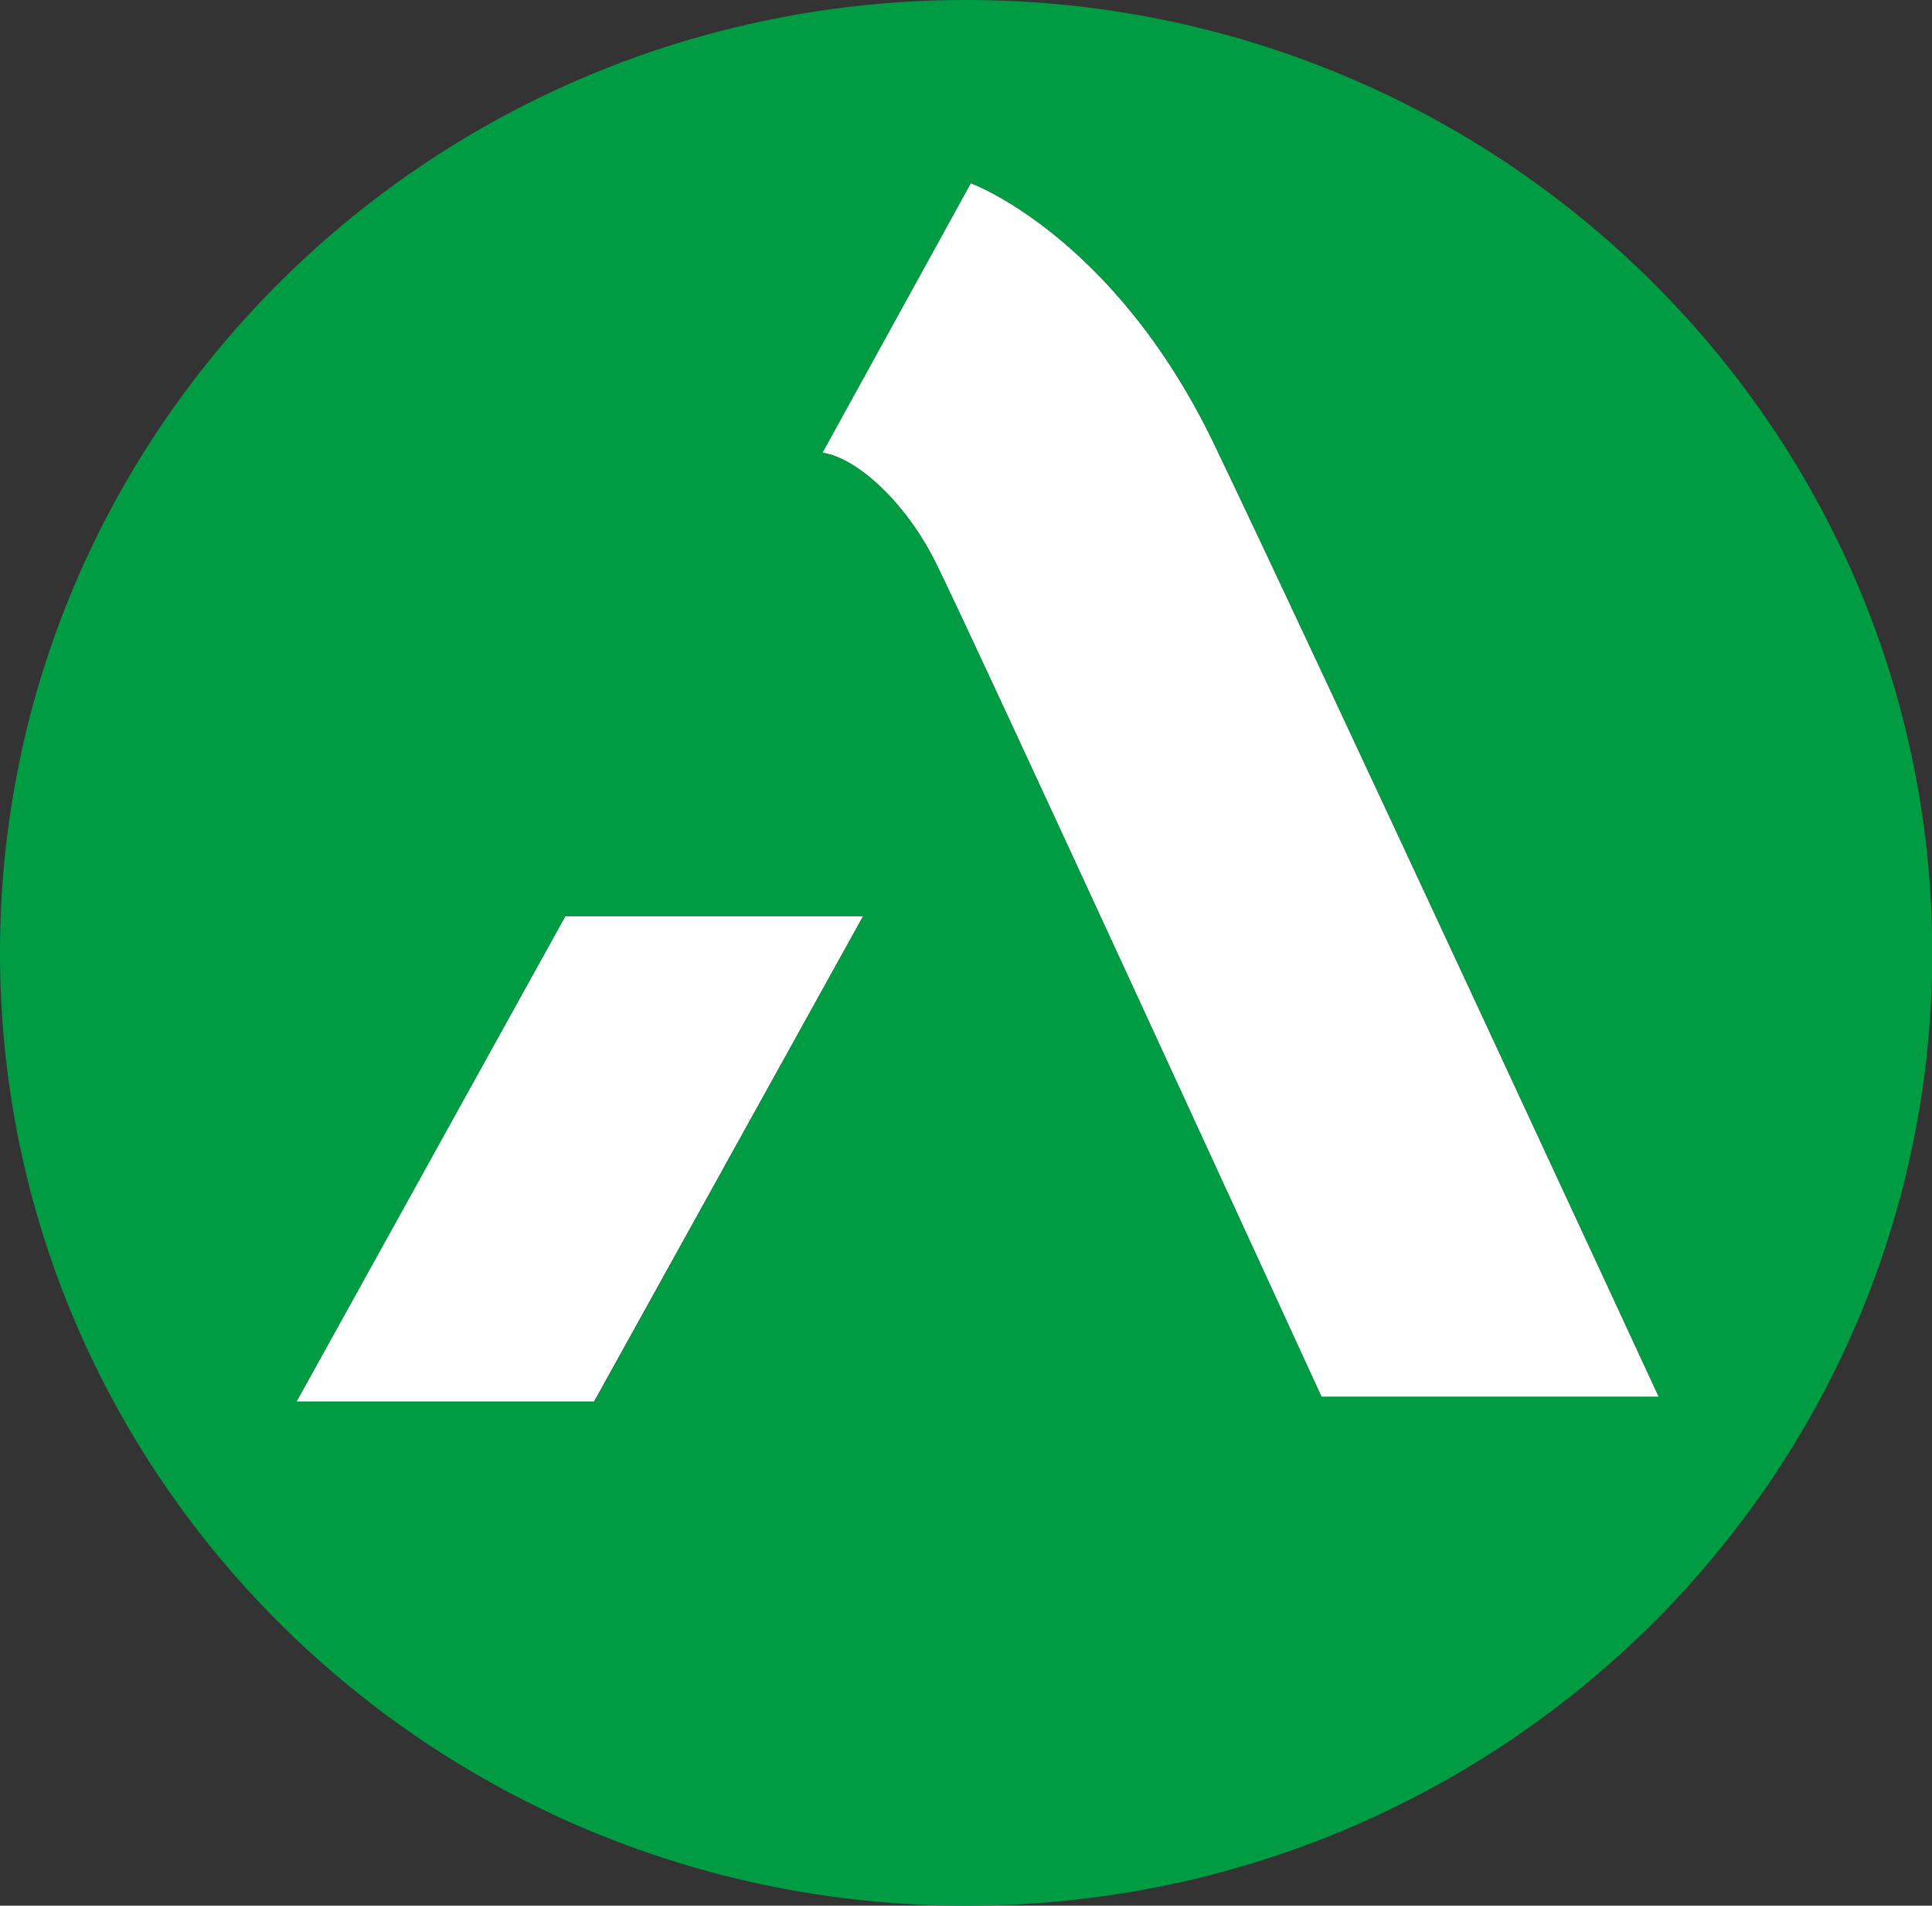 <svg xmlns="http://www.w3.org/2000/svg" id="a" viewBox="0 0 74.87 73.87"><rect x="0" y="0" width="74.87" height="73.87" fill="#333333" stroke="none"/><defs><style>.b{fill:#fff;}.c{fill:#009c43;}</style></defs><polygon class="b" points="21.91 35.51 33.45 35.51 23.02 54.33 11.49 54.33 21.91 35.51"/><path class="b" d="M64.28,54.14h-13.07s-13.83-30.15-15.02-32.47c-1.19-2.31-3.04-3.94-4.32-4.12l5.75-10.45s5.52,2.01,9.41,10.07c3.88,8.07,17.25,36.97,17.25,36.97Z"/><path class="c" d="M37.44,0C16.76,0,0,16.53,0,36.93s16.76,36.94,37.44,36.94,37.44-16.53,37.44-36.94S58.11,0,37.44,0Zm-14.41,54.33H11.49l10.42-18.82h11.54l-10.42,18.82ZM31.87,17.55l5.75-10.45s5.52,2.01,9.41,10.07c3.88,8.07,17.25,36.97,17.25,36.97h-13.07s-13.83-30.15-15.02-32.47c-1.19-2.31-3.04-3.94-4.32-4.12Z"/></svg>
